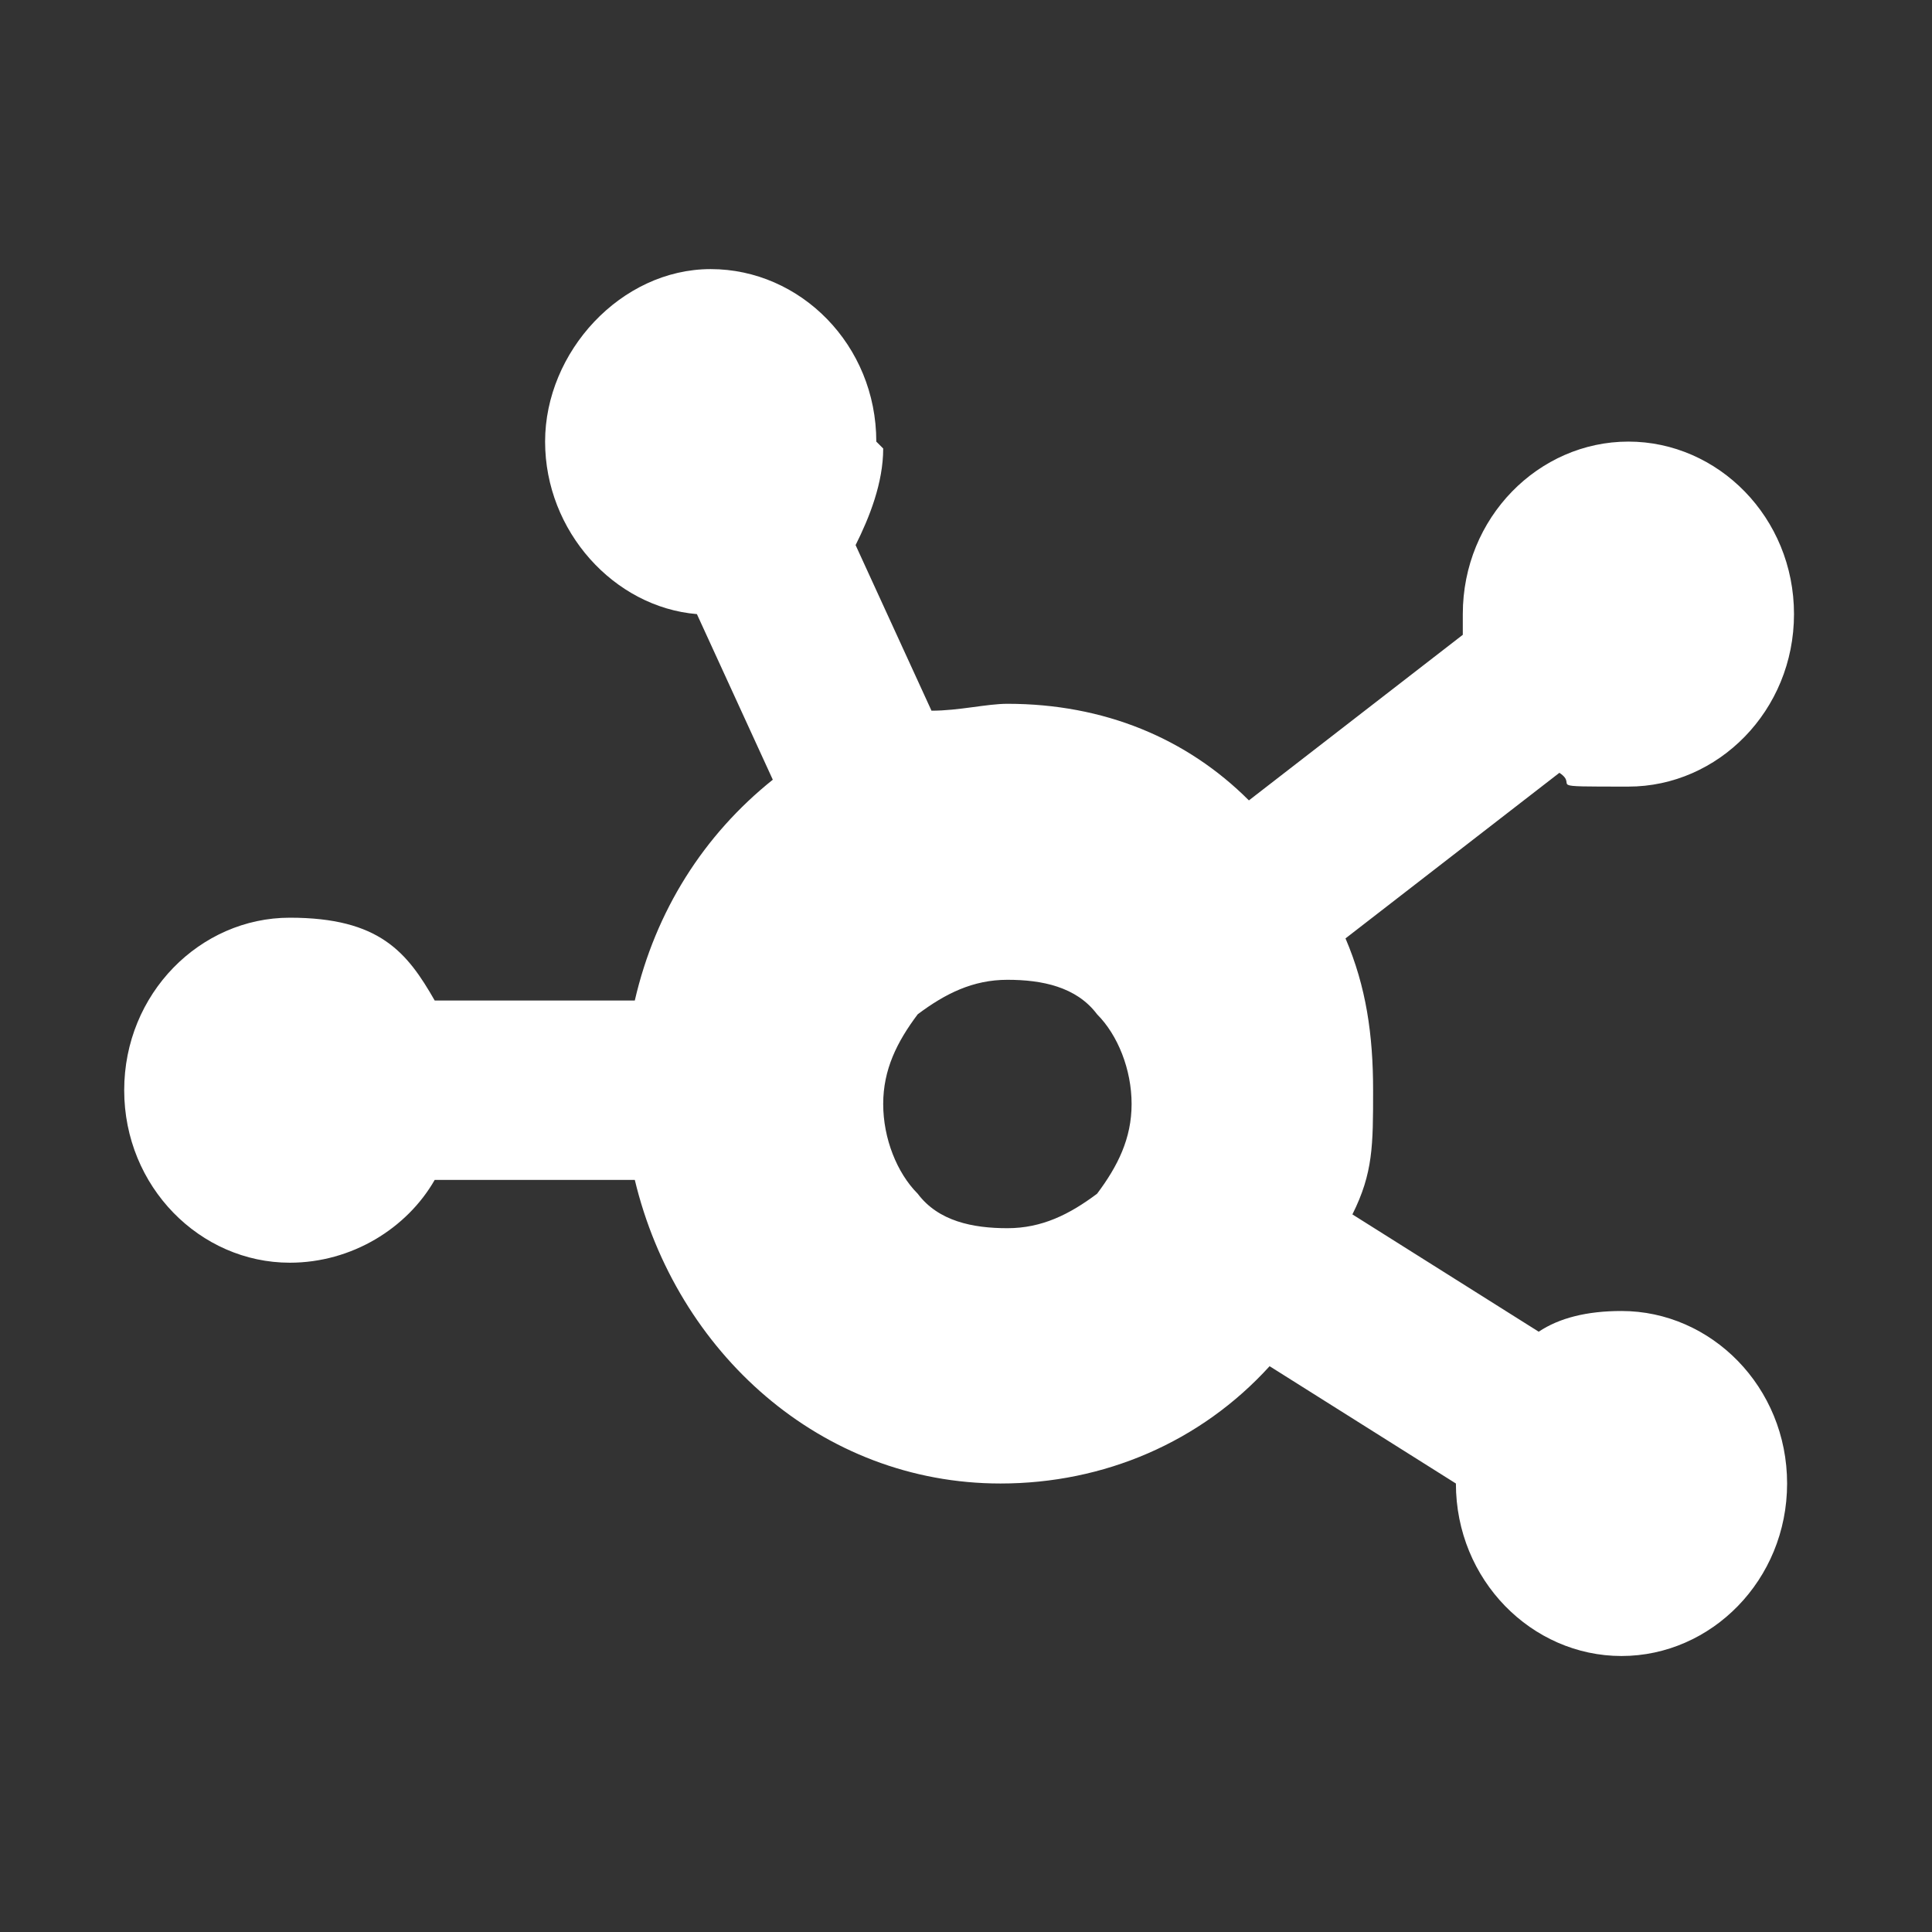 <?xml version="1.0" encoding="UTF-8"?>
<svg xmlns="http://www.w3.org/2000/svg" id="Layer_1" version="1.1" viewBox="0 0 28 28">
  <rect x="0" y="0" width="28" height="28" fill="#333333" stroke="none"/>
  <defs>
    <style> .st0 { fill: #fff; } </style>
  </defs>
  <path class="st0" d="M12.8,6.5c0,.5-.2,1-.4,1.4l1.1,2.4c.4,0,.8-.1,1.1-.1,1.4,0,2.6.5,3.5,1.4l3.1-2.4c0,0,0-.2,0-.3,0-1.4,1.1-2.5,2.4-2.5s2.4,1.1,2.4,2.5-1.1,2.5-2.4,2.5-.7,0-1-.2l-3.1,2.4c.3.7.4,1.4.4,2.2s0,1.2-.3,1.8l2.7,1.7c.3-.2.7-.3,1.2-.3,1.3,0,2.4,1.1,2.4,2.5s-1.1,2.5-2.4,2.5-2.4-1.1-2.4-2.5h0s-2.7-1.7-2.7-1.7c-1,1.1-2.4,1.7-3.9,1.7-2.6,0-4.7-1.9-5.3-4.4h-2.9c-.4.7-1.2,1.2-2.1,1.2-1.3,0-2.4-1.1-2.4-2.5s1.1-2.5,2.4-2.5,1.7.5,2.1,1.2h2.9c.3-1.3,1-2.4,2-3.2l-1.1-2.4c-1.2-.1-2.2-1.2-2.2-2.5s1.1-2.5,2.4-2.5,2.4,1.1,2.4,2.5ZM14.6,17.8c.5,0,.9-.2,1.3-.5.3-.4.5-.8.5-1.3s-.2-1-.5-1.3c-.3-.4-.8-.5-1.3-.5s-.9.2-1.3.5c-.3.4-.5.8-.5,1.3s.2,1,.5,1.3c.3.4.8.5,1.3.5Z"></path>
</svg>
